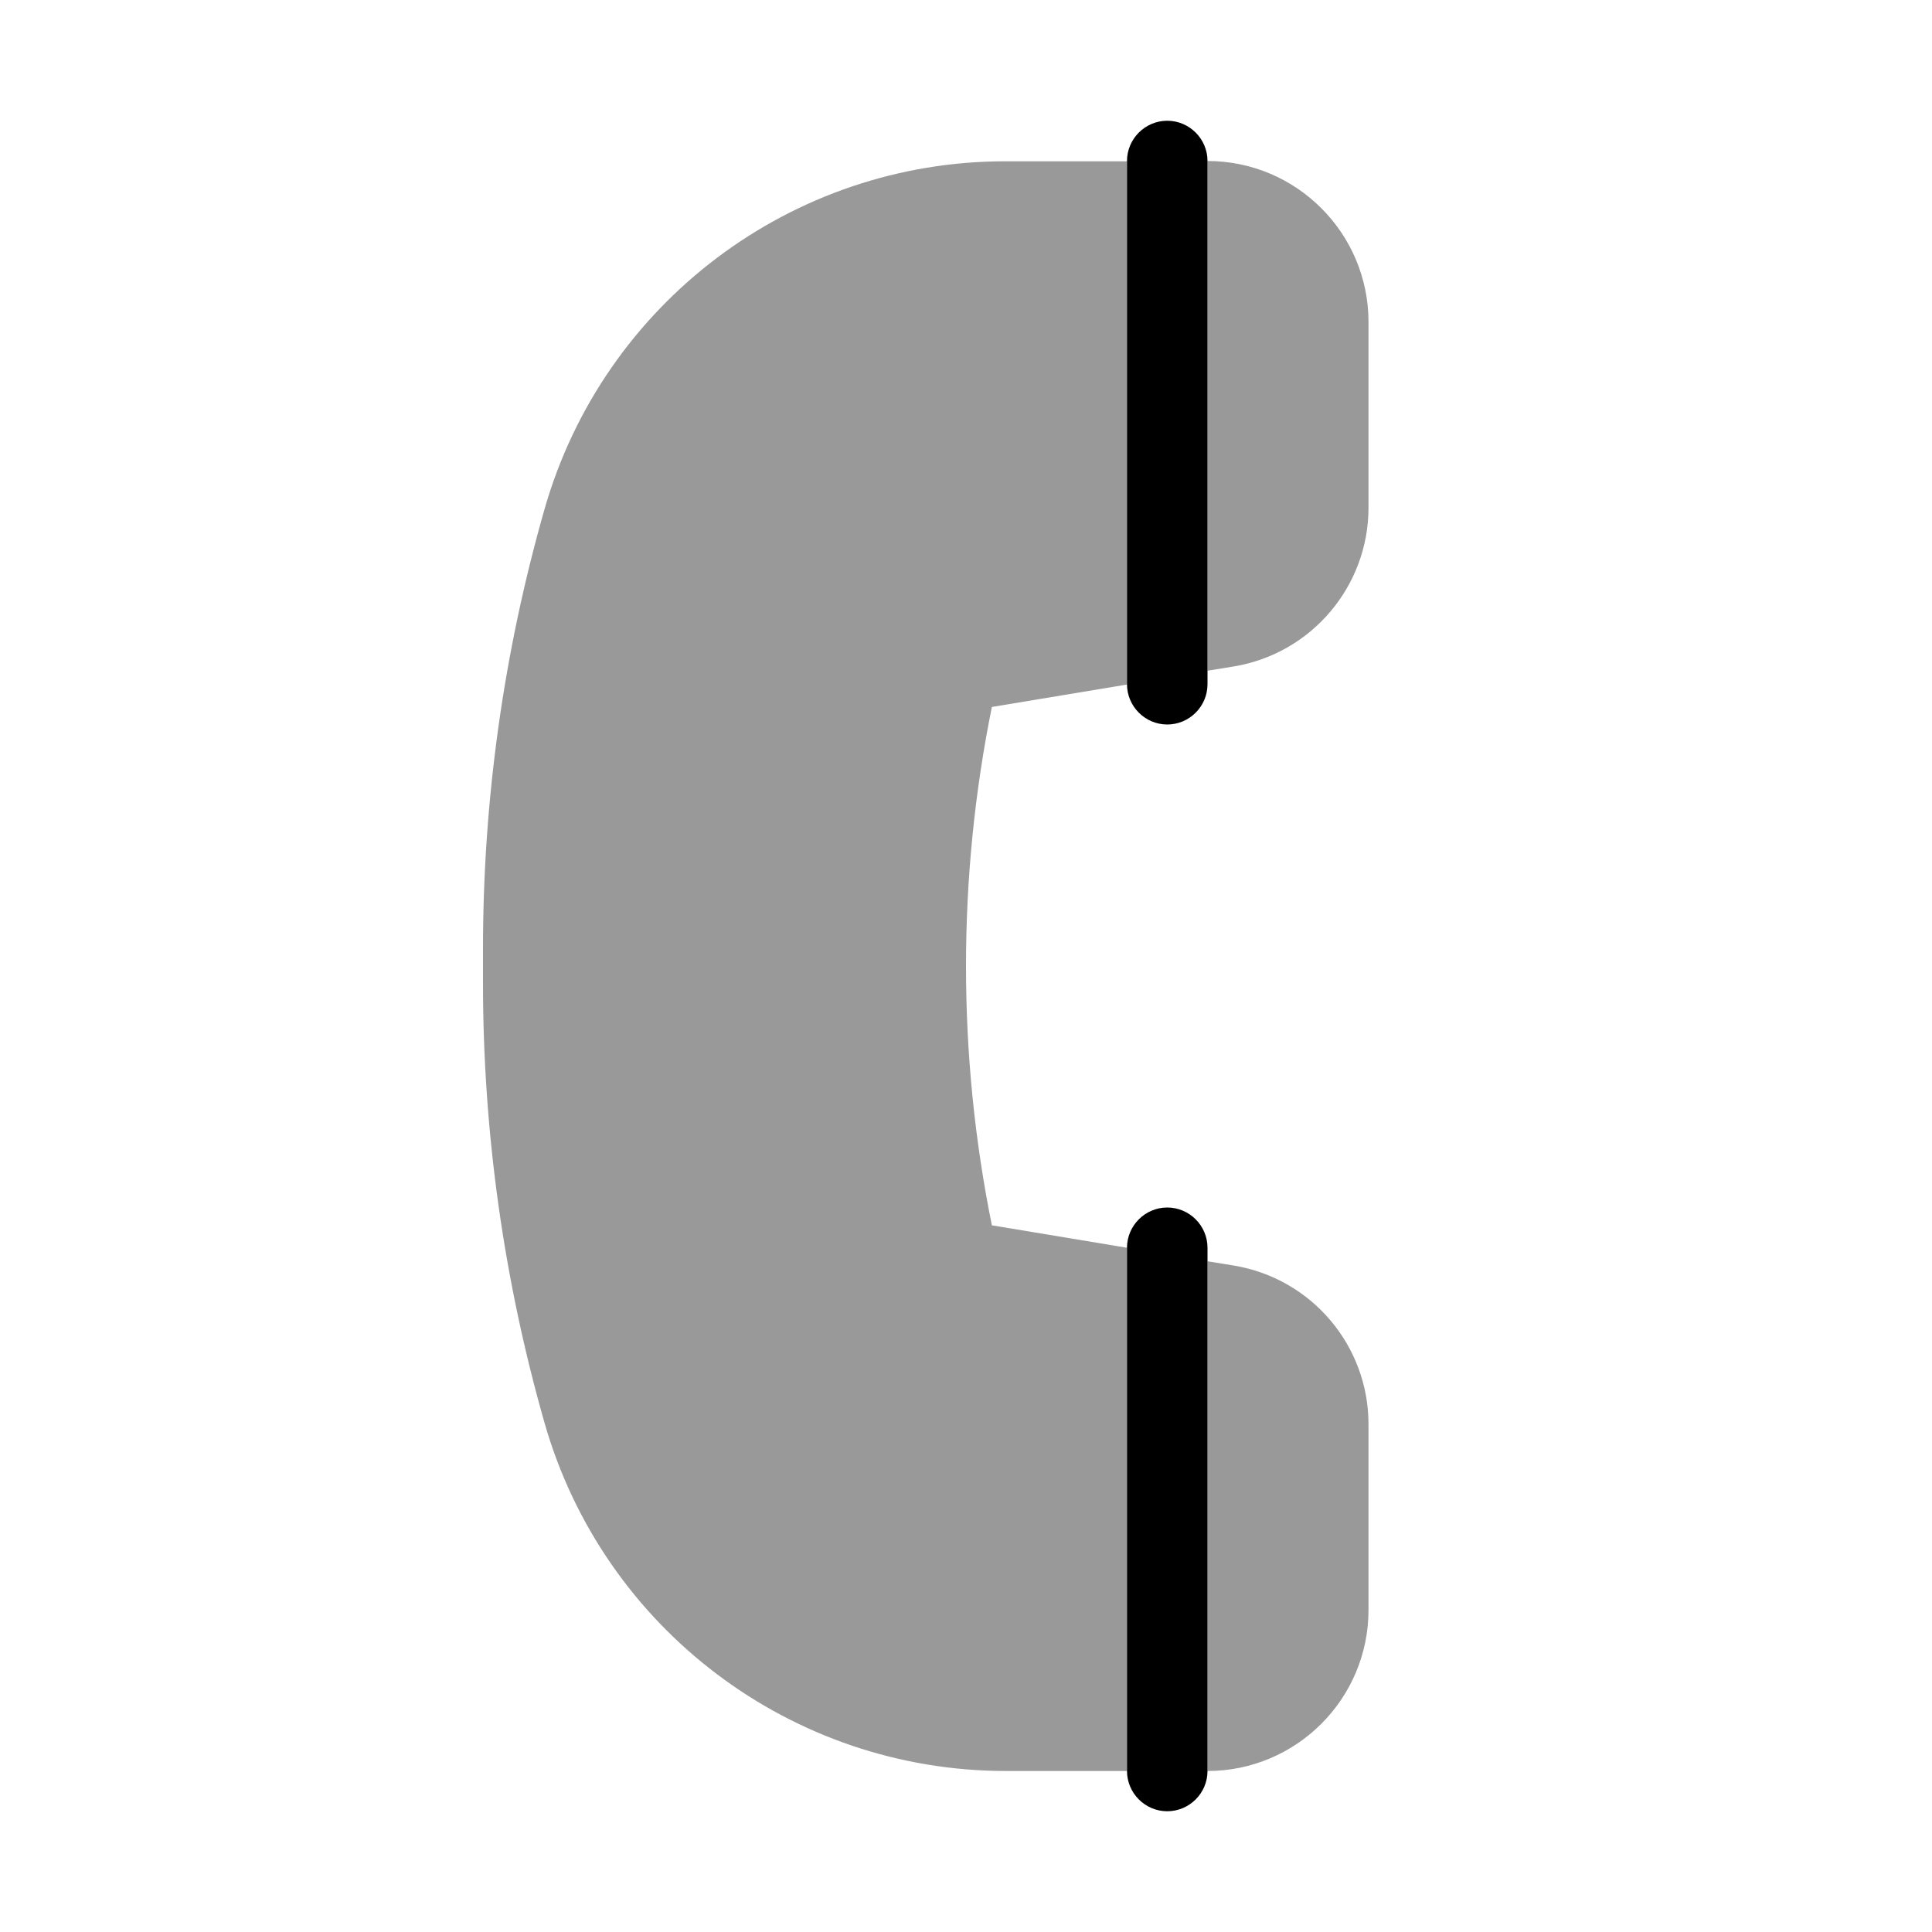 <svg xmlns="http://www.w3.org/2000/svg" viewBox="0 0 672 672"><!--! Font Awesome Pro 7.1.0 by @fontawesome - https://fontawesome.com License - https://fontawesome.com/license (Commercial License) Copyright 2025 Fonticons, Inc. --><path opacity=".4" fill="currentColor" d="M168 329.9L168 342C168 393.7 175.2 445.1 189.4 494.9C209.9 566.6 275.4 616 349.9 616L392 616L392 434C376.3 431.4 360.7 428.8 345 426.2C333 367 333 305.1 345 245.9L392 238.1L392 56.1L349.9 56.1C275.4 56 209.9 105.4 189.4 177.1C175.2 226.8 168 278.2 168 329.9zM420 56L420 233.3L429.2 231.8C456.2 227.3 476 203.9 476 176.6L476 112C476 81.1 450.9 56 420 56zM420 438.7L420 616C450.9 616 476 590.9 476 560L476 495.4C476 468 456.2 444.7 429.2 440.2L420 438.7z"/><path fill="currentColor" d="M392 56C392 48.3 398.3 42 406 42C413.7 42 420 48.3 420 56L420 238C420 245.7 413.7 252 406 252C398.3 252 392 245.7 392 238L392 56zM392 434C392 426.3 398.3 420 406 420C413.7 420 420 426.3 420 434L420 616C420 623.7 413.7 630 406 630C398.3 630 392 623.7 392 616L392 434z"/></svg>